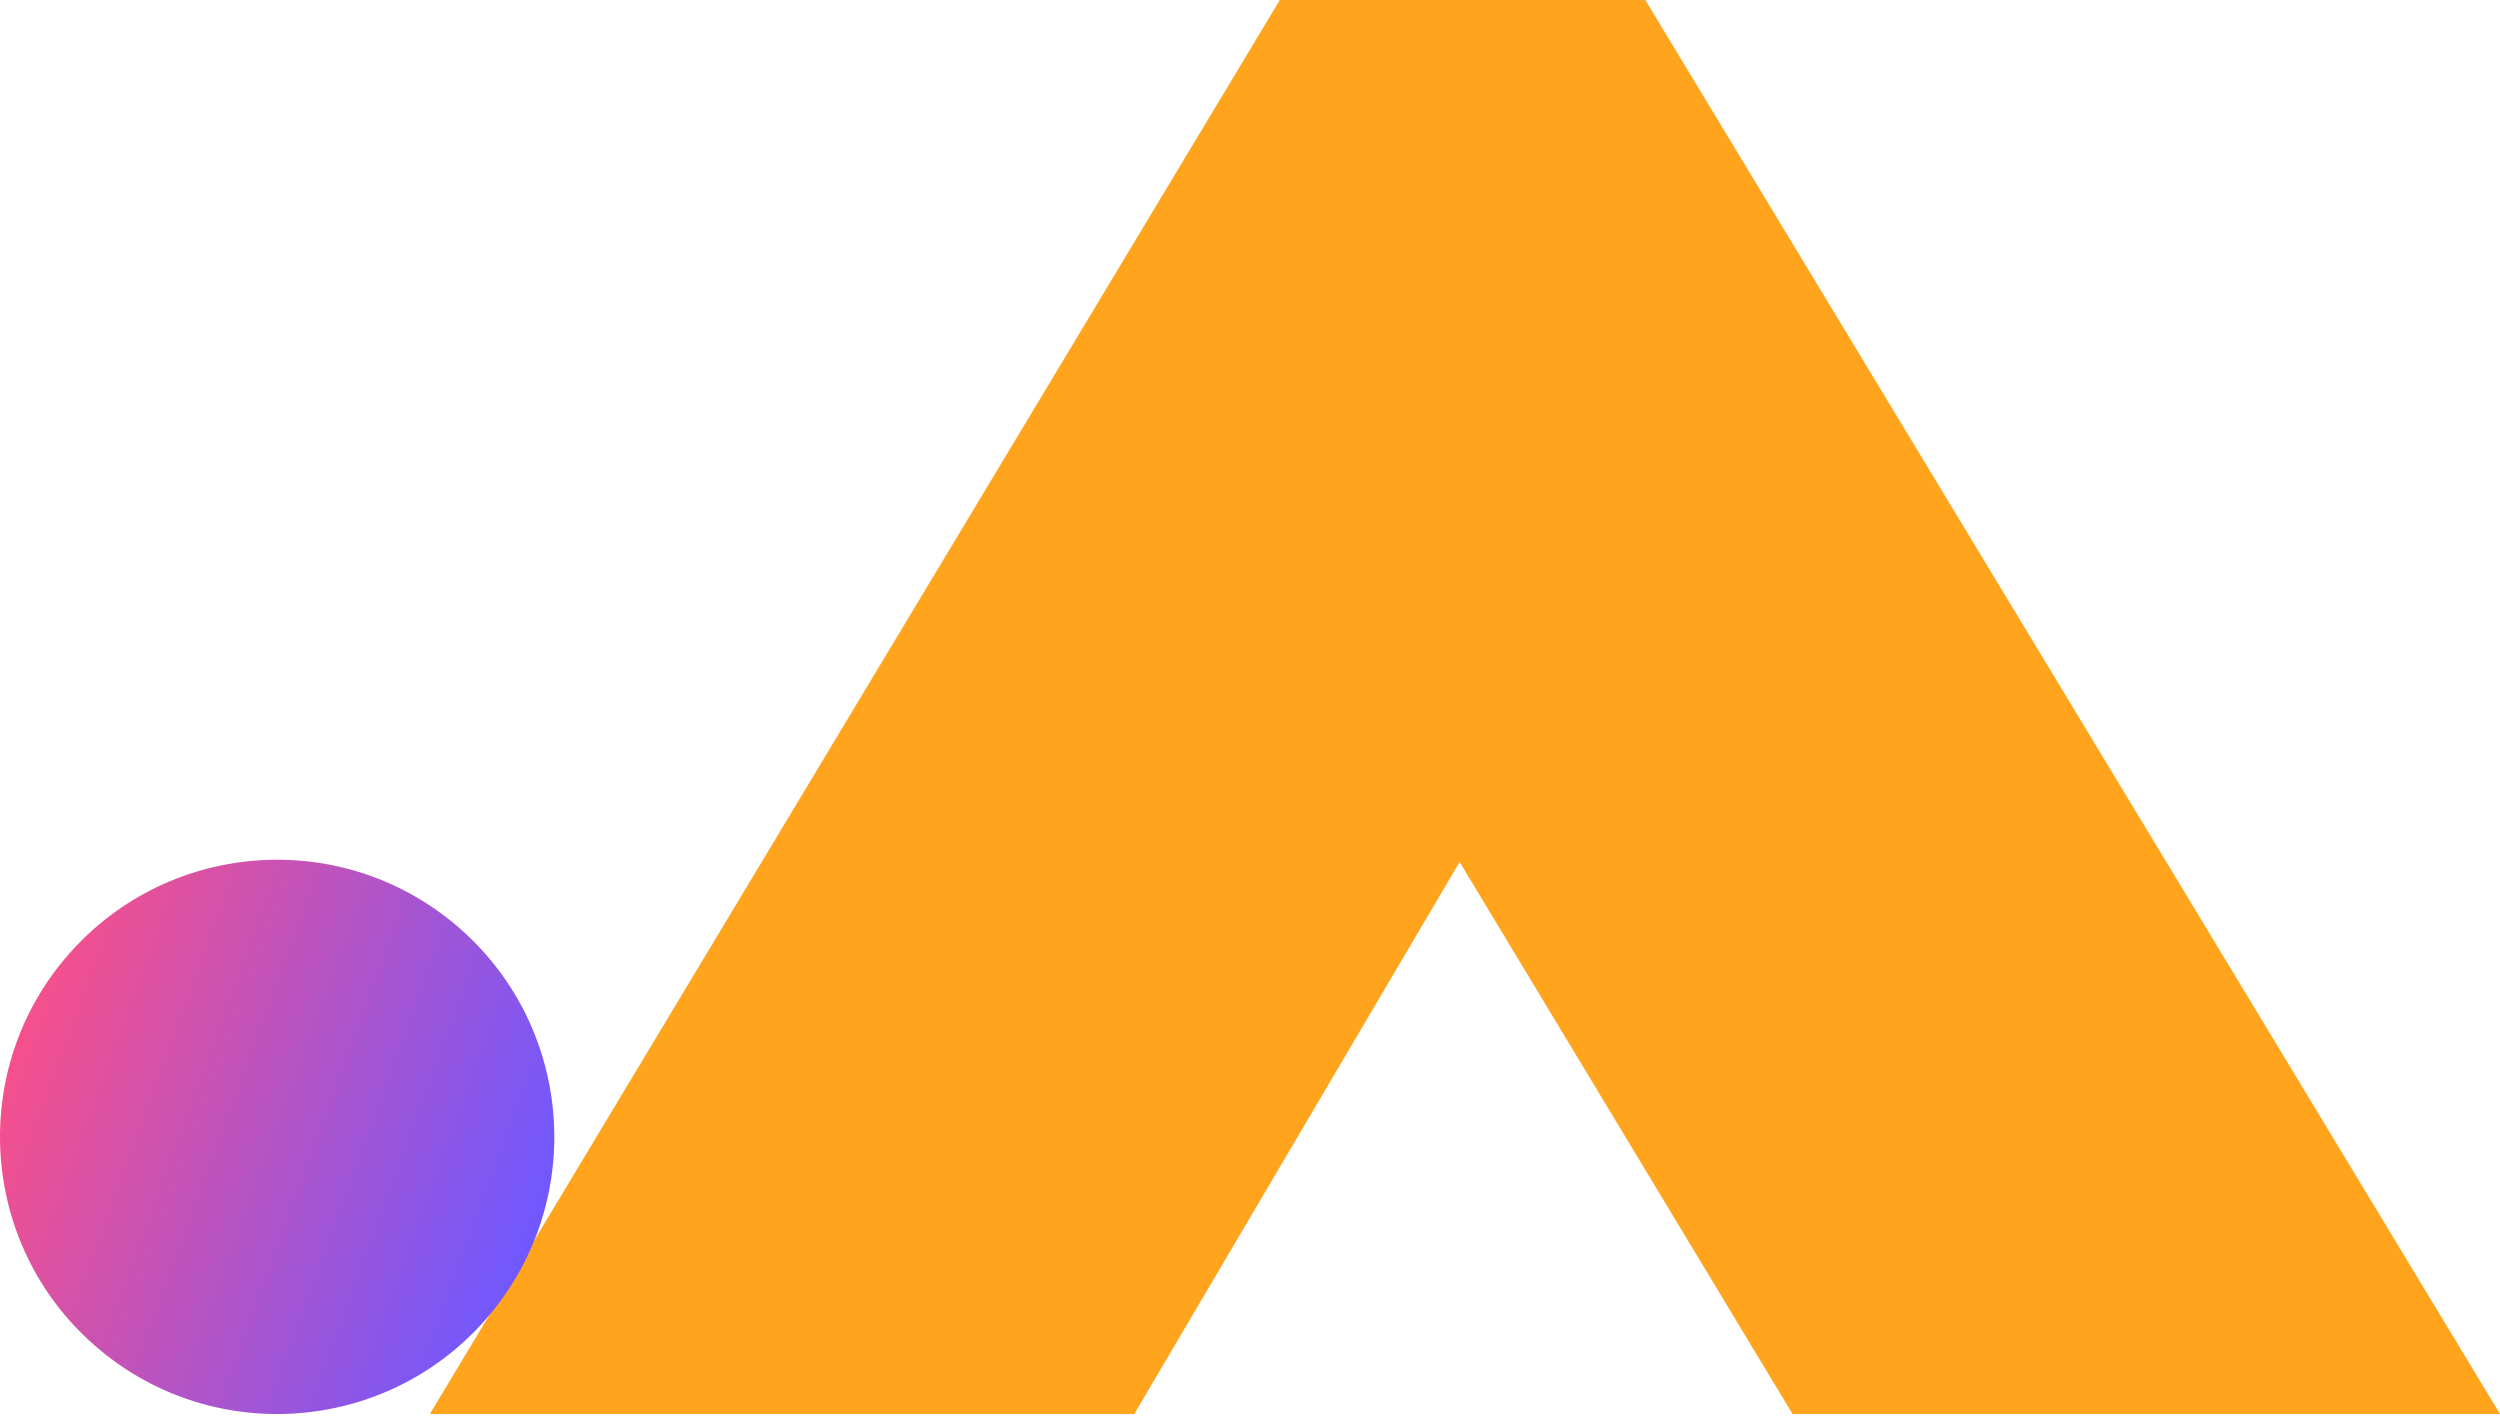 <svg width="442" height="251" viewBox="0 0 442 251" fill="none" xmlns="http://www.w3.org/2000/svg">
<path fill-rule="evenodd" clip-rule="evenodd" d="M442 250L316.924 250L258.06 152.397L200.534 250L76 250L226.273 -6.56862e-06L290.893 -9.39325e-06L442 250Z" fill="#FFA41C"/>
<path d="M12.236 168.606C-5.655 188.911 -3.698 219.874 16.607 237.765C36.911 255.656 67.874 253.699 85.765 233.395C103.656 213.09 101.699 182.127 81.395 164.236C61.09 146.345 30.127 148.302 12.236 168.606Z" fill="url(#paint0_linear_2712_11171)"/>
<defs>
<linearGradient id="paint0_linear_2712_11171" x1="-101.5" y1="138" x2="97.073" y2="211.037" gradientUnits="userSpaceOnUse">
<stop stop-color="#FFA41C"/>
<stop offset="0.508" stop-color="#FF4F84"/>
<stop offset="1" stop-color="#7058FF"/>
</linearGradient>
</defs>
</svg>
